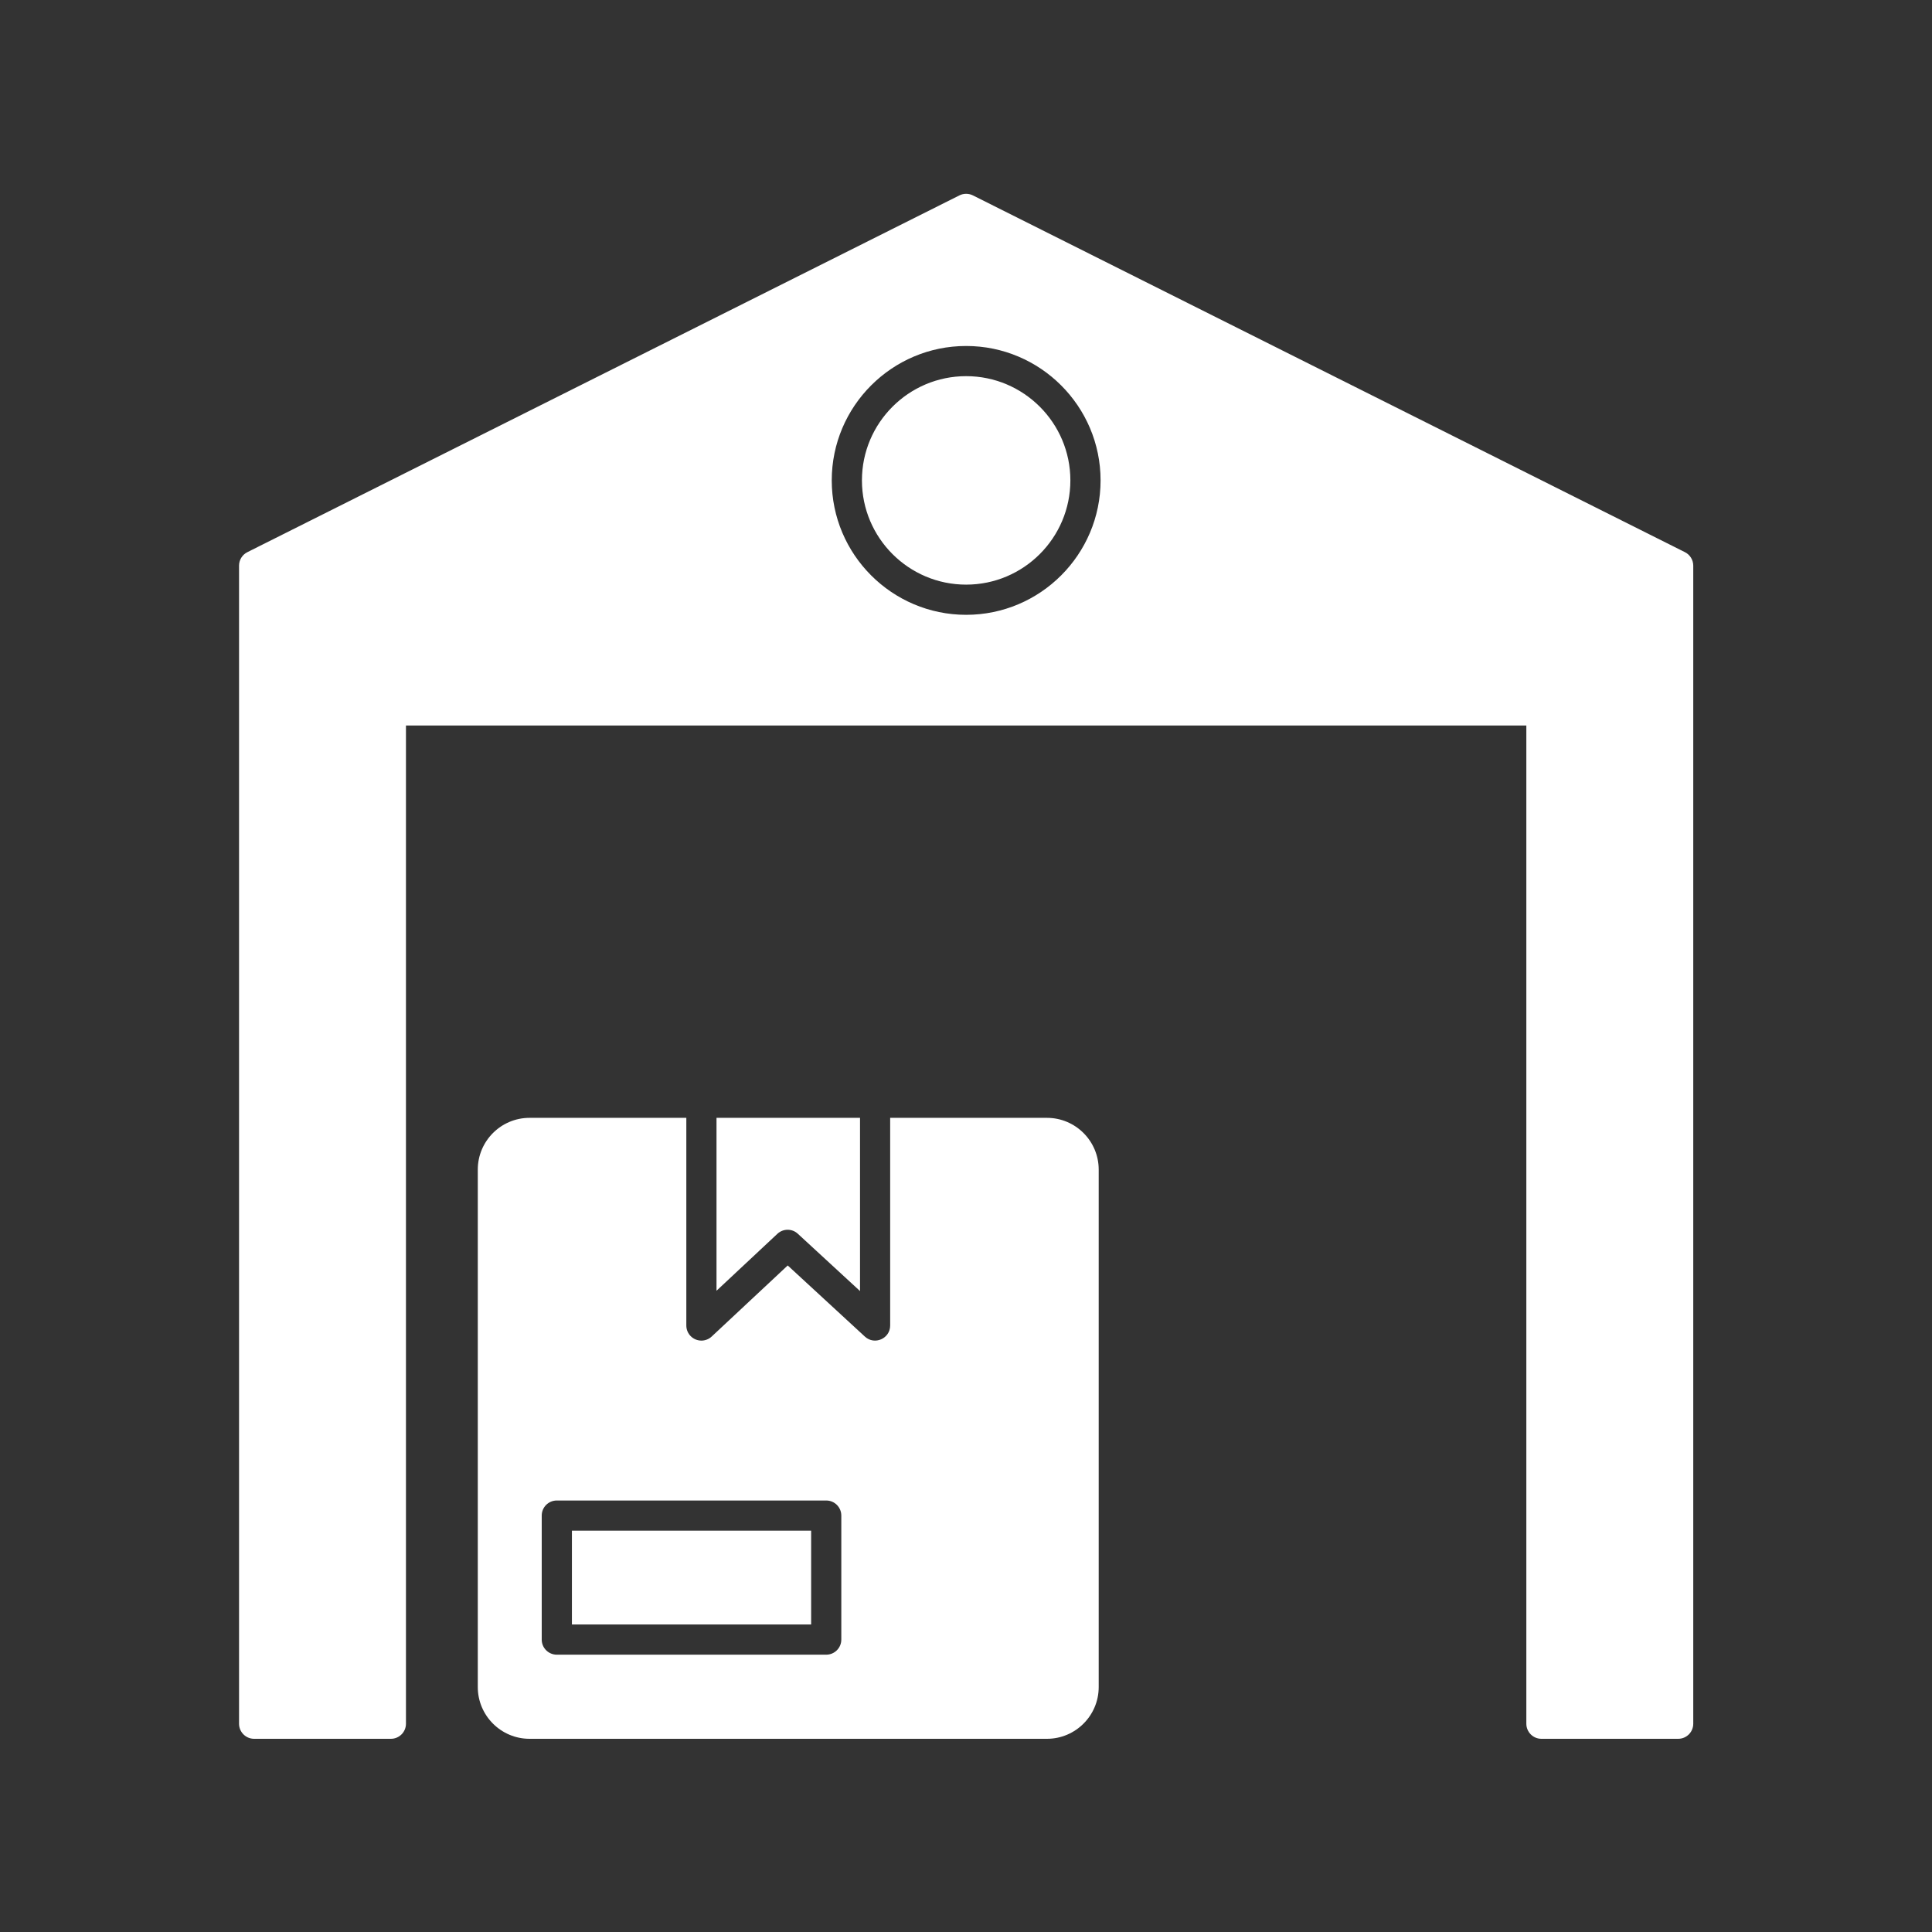 <svg xmlns="http://www.w3.org/2000/svg" xmlns:xlink="http://www.w3.org/1999/xlink" width="500" zoomAndPan="magnify" viewBox="0 0 375 375" height="500" preserveAspectRatio="xMidYMid meet" version="1.0"><rect x="0" y="0" width="375" height="375" fill="#333333" stroke="none"/><defs><clipPath id="5e4cbdb112"><path d="M 92 216 L 214 216 L 214 337.5 L 92 337.5 Z M 92 216 " clip-rule="nonzero"/></clipPath><clipPath id="fa28f04606"><path d="M 46.312 37.5 L 329 37.5 L 329 337.5 L 46.312 337.5 Z M 46.312 37.5 " clip-rule="nonzero"/></clipPath></defs><g clip-path="url(#5e4cbdb112)"><path fill="#ffffff" d="M 203.215 337.5 L 102.781 337.5 C 97.242 337.5 92.738 332.988 92.738 327.457 L 92.738 227.02 C 92.738 221.484 97.242 216.973 102.781 216.973 L 133.215 216.973 L 133.215 257.281 C 133.215 258.91 134.535 260.211 136.141 260.211 C 136.871 260.211 137.59 259.934 138.141 259.418 L 152.895 245.625 L 167.871 259.43 C 169.742 261.16 172.781 259.824 172.781 257.281 L 172.781 216.973 L 203.215 216.973 C 208.754 216.973 213.258 221.484 213.258 227.02 L 213.258 327.457 C 213.258 332.988 208.754 337.5 203.215 337.5 Z M 160.371 321.172 L 108.078 321.172 C 106.457 321.172 105.148 319.863 105.148 318.242 L 105.148 294.176 C 105.148 292.551 106.457 291.246 108.078 291.246 L 160.371 291.246 C 161.988 291.246 163.297 292.551 163.297 294.176 L 163.297 318.242 C 163.297 319.863 161.988 321.172 160.371 321.172 Z M 111.008 315.312 L 157.441 315.312 L 157.441 297.105 L 111.008 297.105 Z M 139.074 216.973 L 166.93 216.973 L 166.93 250.594 L 154.863 239.477 C 154.309 238.953 153.594 238.695 152.879 238.695 C 152.164 238.695 151.445 238.961 150.883 239.488 L 139.074 250.535 Z M 139.074 216.973 " fill-opacity="1" fill-rule="evenodd"/></g><g clip-path="url(#fa28f04606)"><path fill="#ffffff" d="M 325.734 337.5 L 299.188 337.5 C 297.57 337.5 296.262 336.188 296.262 334.57 L 296.262 140.824 L 78.797 140.824 L 78.797 334.57 C 78.797 336.188 77.488 337.5 75.871 337.5 L 49.324 337.5 C 47.707 337.5 46.398 336.188 46.398 334.57 L 46.398 109.793 C 46.398 108.688 47.023 107.672 48.012 107.176 L 186.219 37.926 C 187.043 37.516 188.016 37.516 188.84 37.926 L 327.047 107.176 C 328.035 107.672 328.66 108.688 328.66 109.793 L 328.66 334.57 C 328.66 336.188 327.355 337.5 325.734 337.5 Z M 187.527 119.336 C 173.145 119.336 161.441 107.633 161.441 93.242 C 161.441 78.855 173.145 67.156 187.527 67.156 C 201.914 67.156 213.621 78.855 213.621 93.242 C 213.621 107.633 201.914 119.336 187.527 119.336 Z M 187.527 73.012 C 176.371 73.012 167.301 82.09 167.301 93.242 C 167.301 104.398 176.371 113.477 187.527 113.477 C 198.688 113.477 207.758 104.398 207.758 93.242 C 207.758 82.09 198.688 73.012 187.527 73.012 Z M 187.527 73.012 " fill-opacity="1" fill-rule="evenodd"/></g></svg>
